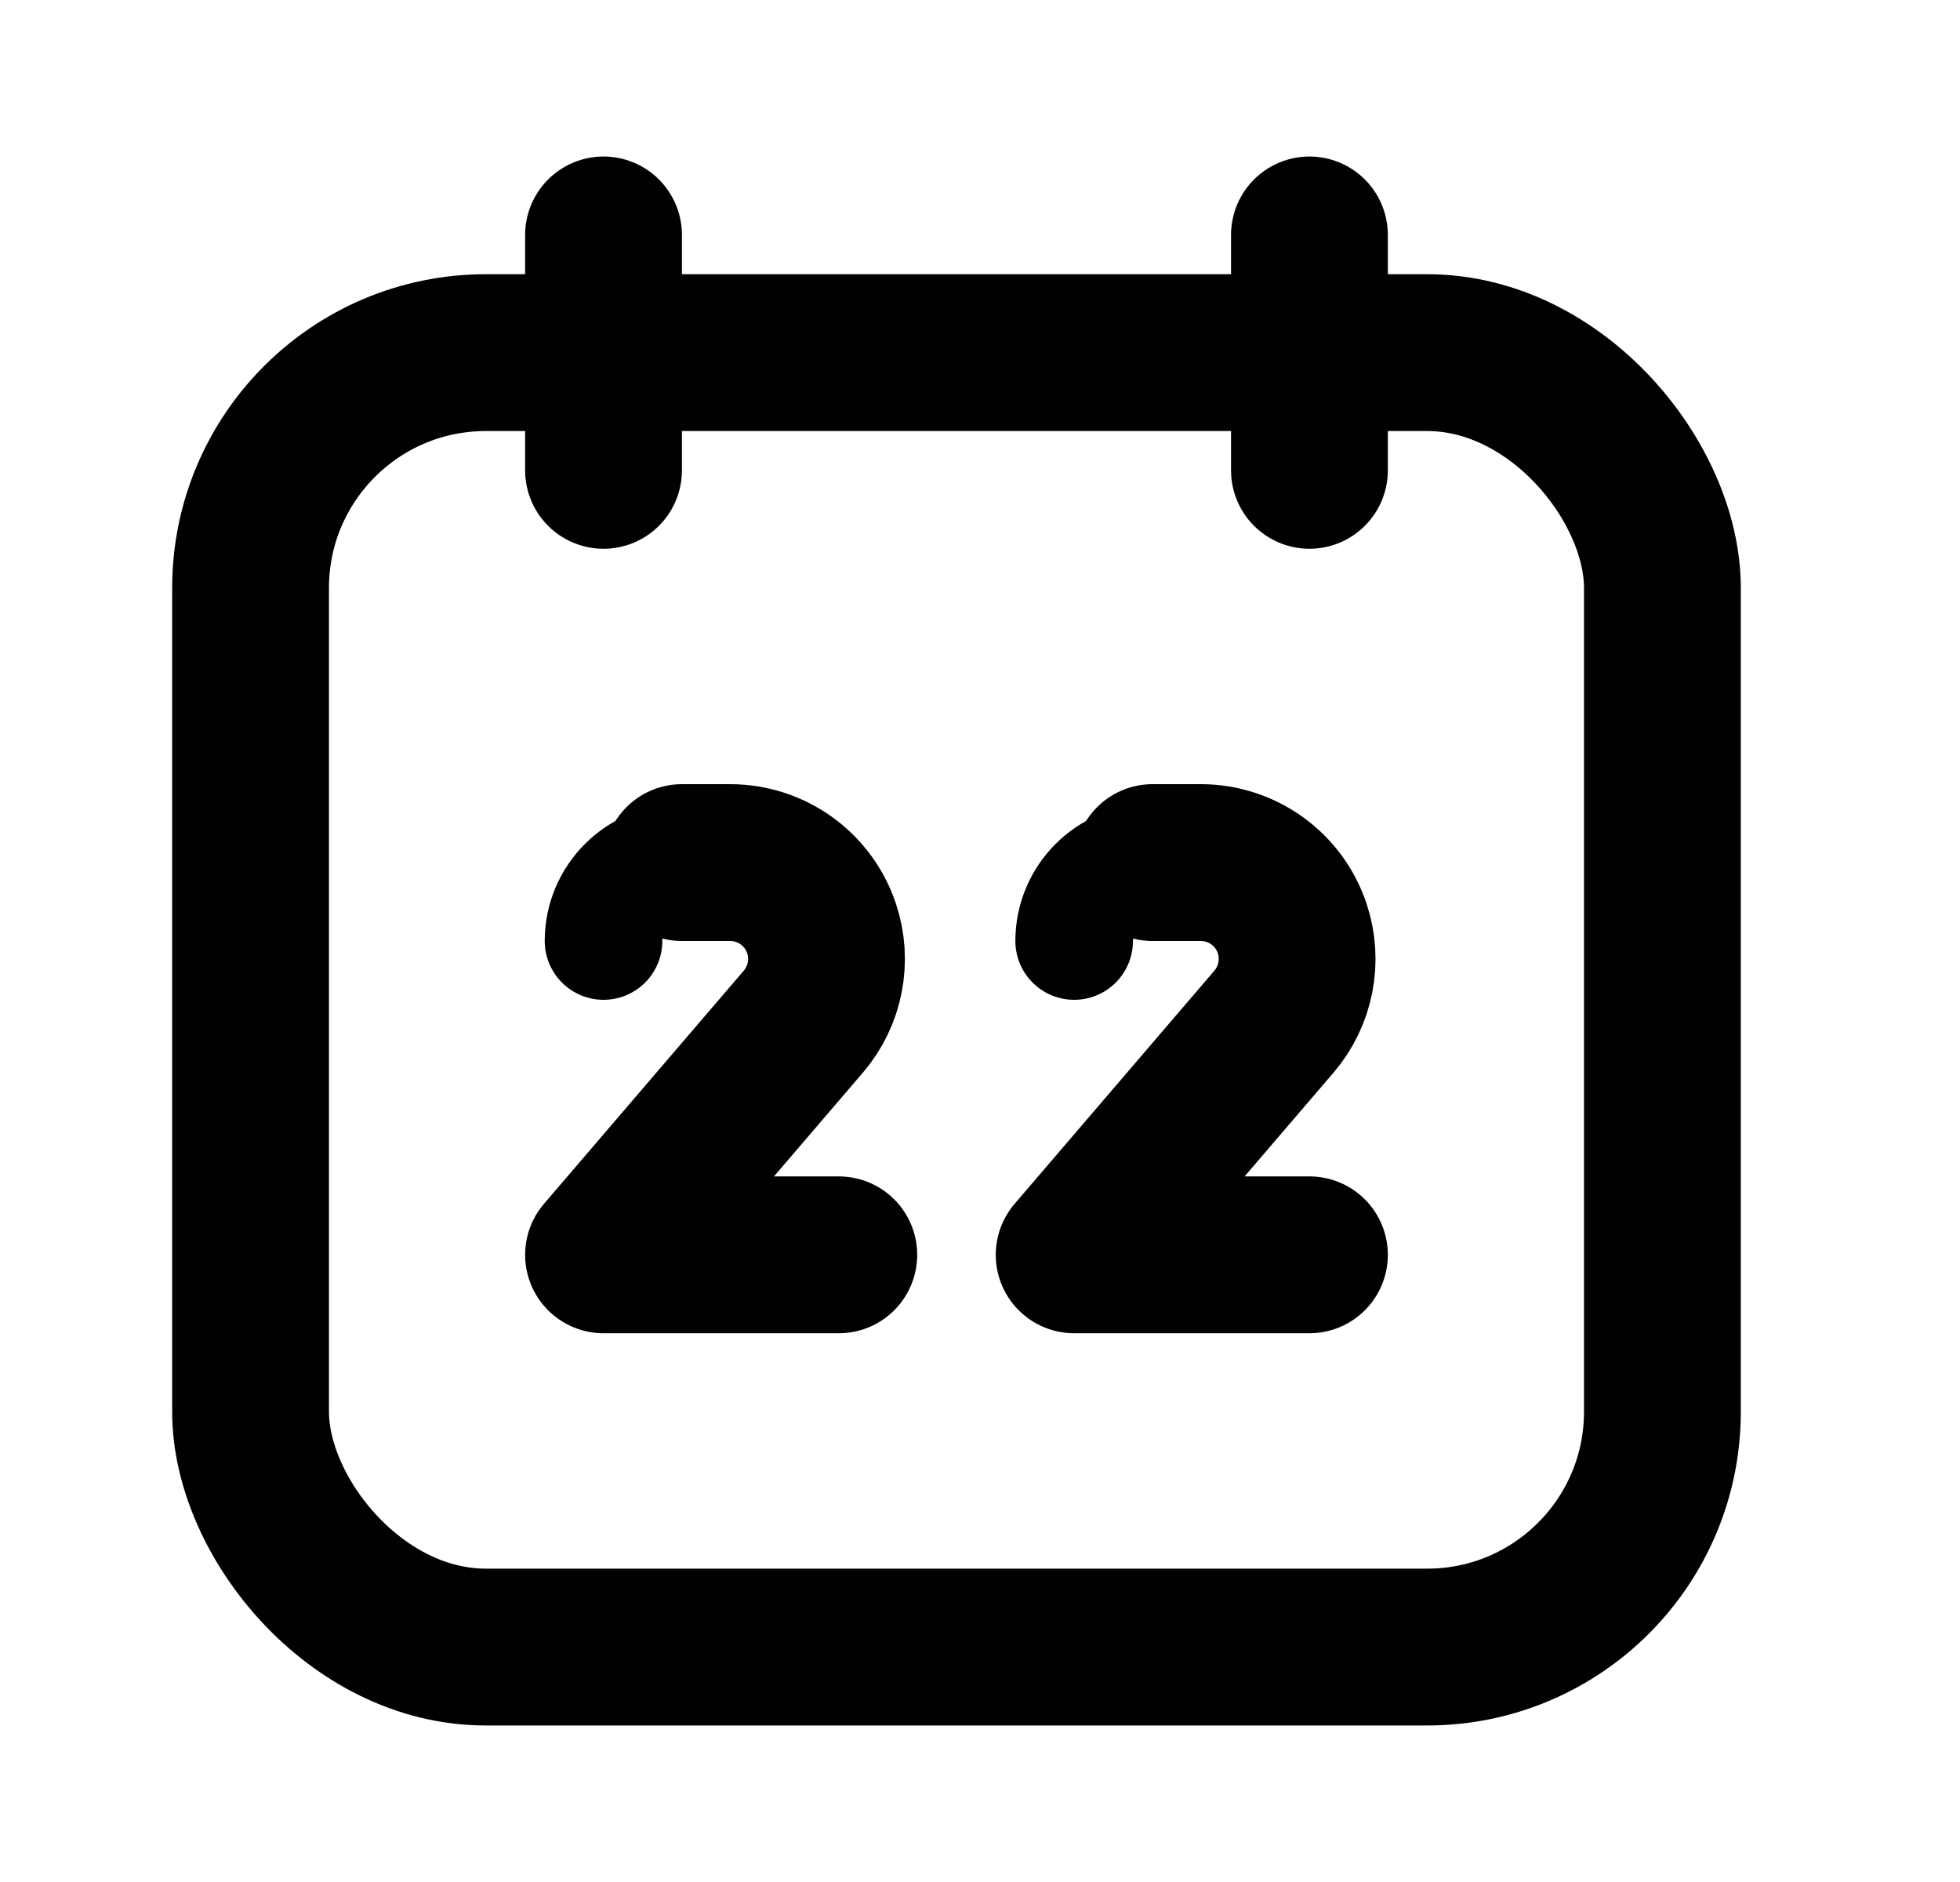 <svg width="25" height="24" viewBox="0 0 25 24" fill="none" xmlns="http://www.w3.org/2000/svg">
<path d="M7.698 2.996V5.998" stroke="#010101" stroke-width="2" stroke-linecap="round" stroke-linejoin="round"/>
<path d="M16.702 2.996V5.998" stroke="#010101" stroke-width="2" stroke-linecap="round" stroke-linejoin="round"/>
<rect x="3.196" y="4.497" width="18.008" height="16.507" rx="3" stroke="#010101" stroke-width="2" stroke-linecap="round" stroke-linejoin="round"/>
<path d="M8.698 11H9.313C9.842 11 10.312 11.338 10.479 11.84V11.84C10.616 12.25 10.527 12.701 10.246 13.029L7.698 16.002H10.699" stroke="#010101" stroke-width="2" stroke-linecap="round" stroke-linejoin="round"/>
<path d="M7.698 12C7.698 11.448 8.146 11 8.698 11" stroke="#010101" stroke-width="1.5" stroke-linecap="round" stroke-linejoin="round"/>
<path d="M14.701 11H15.316C15.845 11 16.315 11.338 16.482 11.84V11.84C16.618 12.25 16.53 12.701 16.249 13.029L13.701 16.002H16.702" stroke="#010101" stroke-width="2" stroke-linecap="round" stroke-linejoin="round"/>
<path d="M13.701 12C13.701 11.448 14.149 11 14.701 11" stroke="#010101" stroke-width="1.5" stroke-linecap="round" stroke-linejoin="round"/>
</svg>
